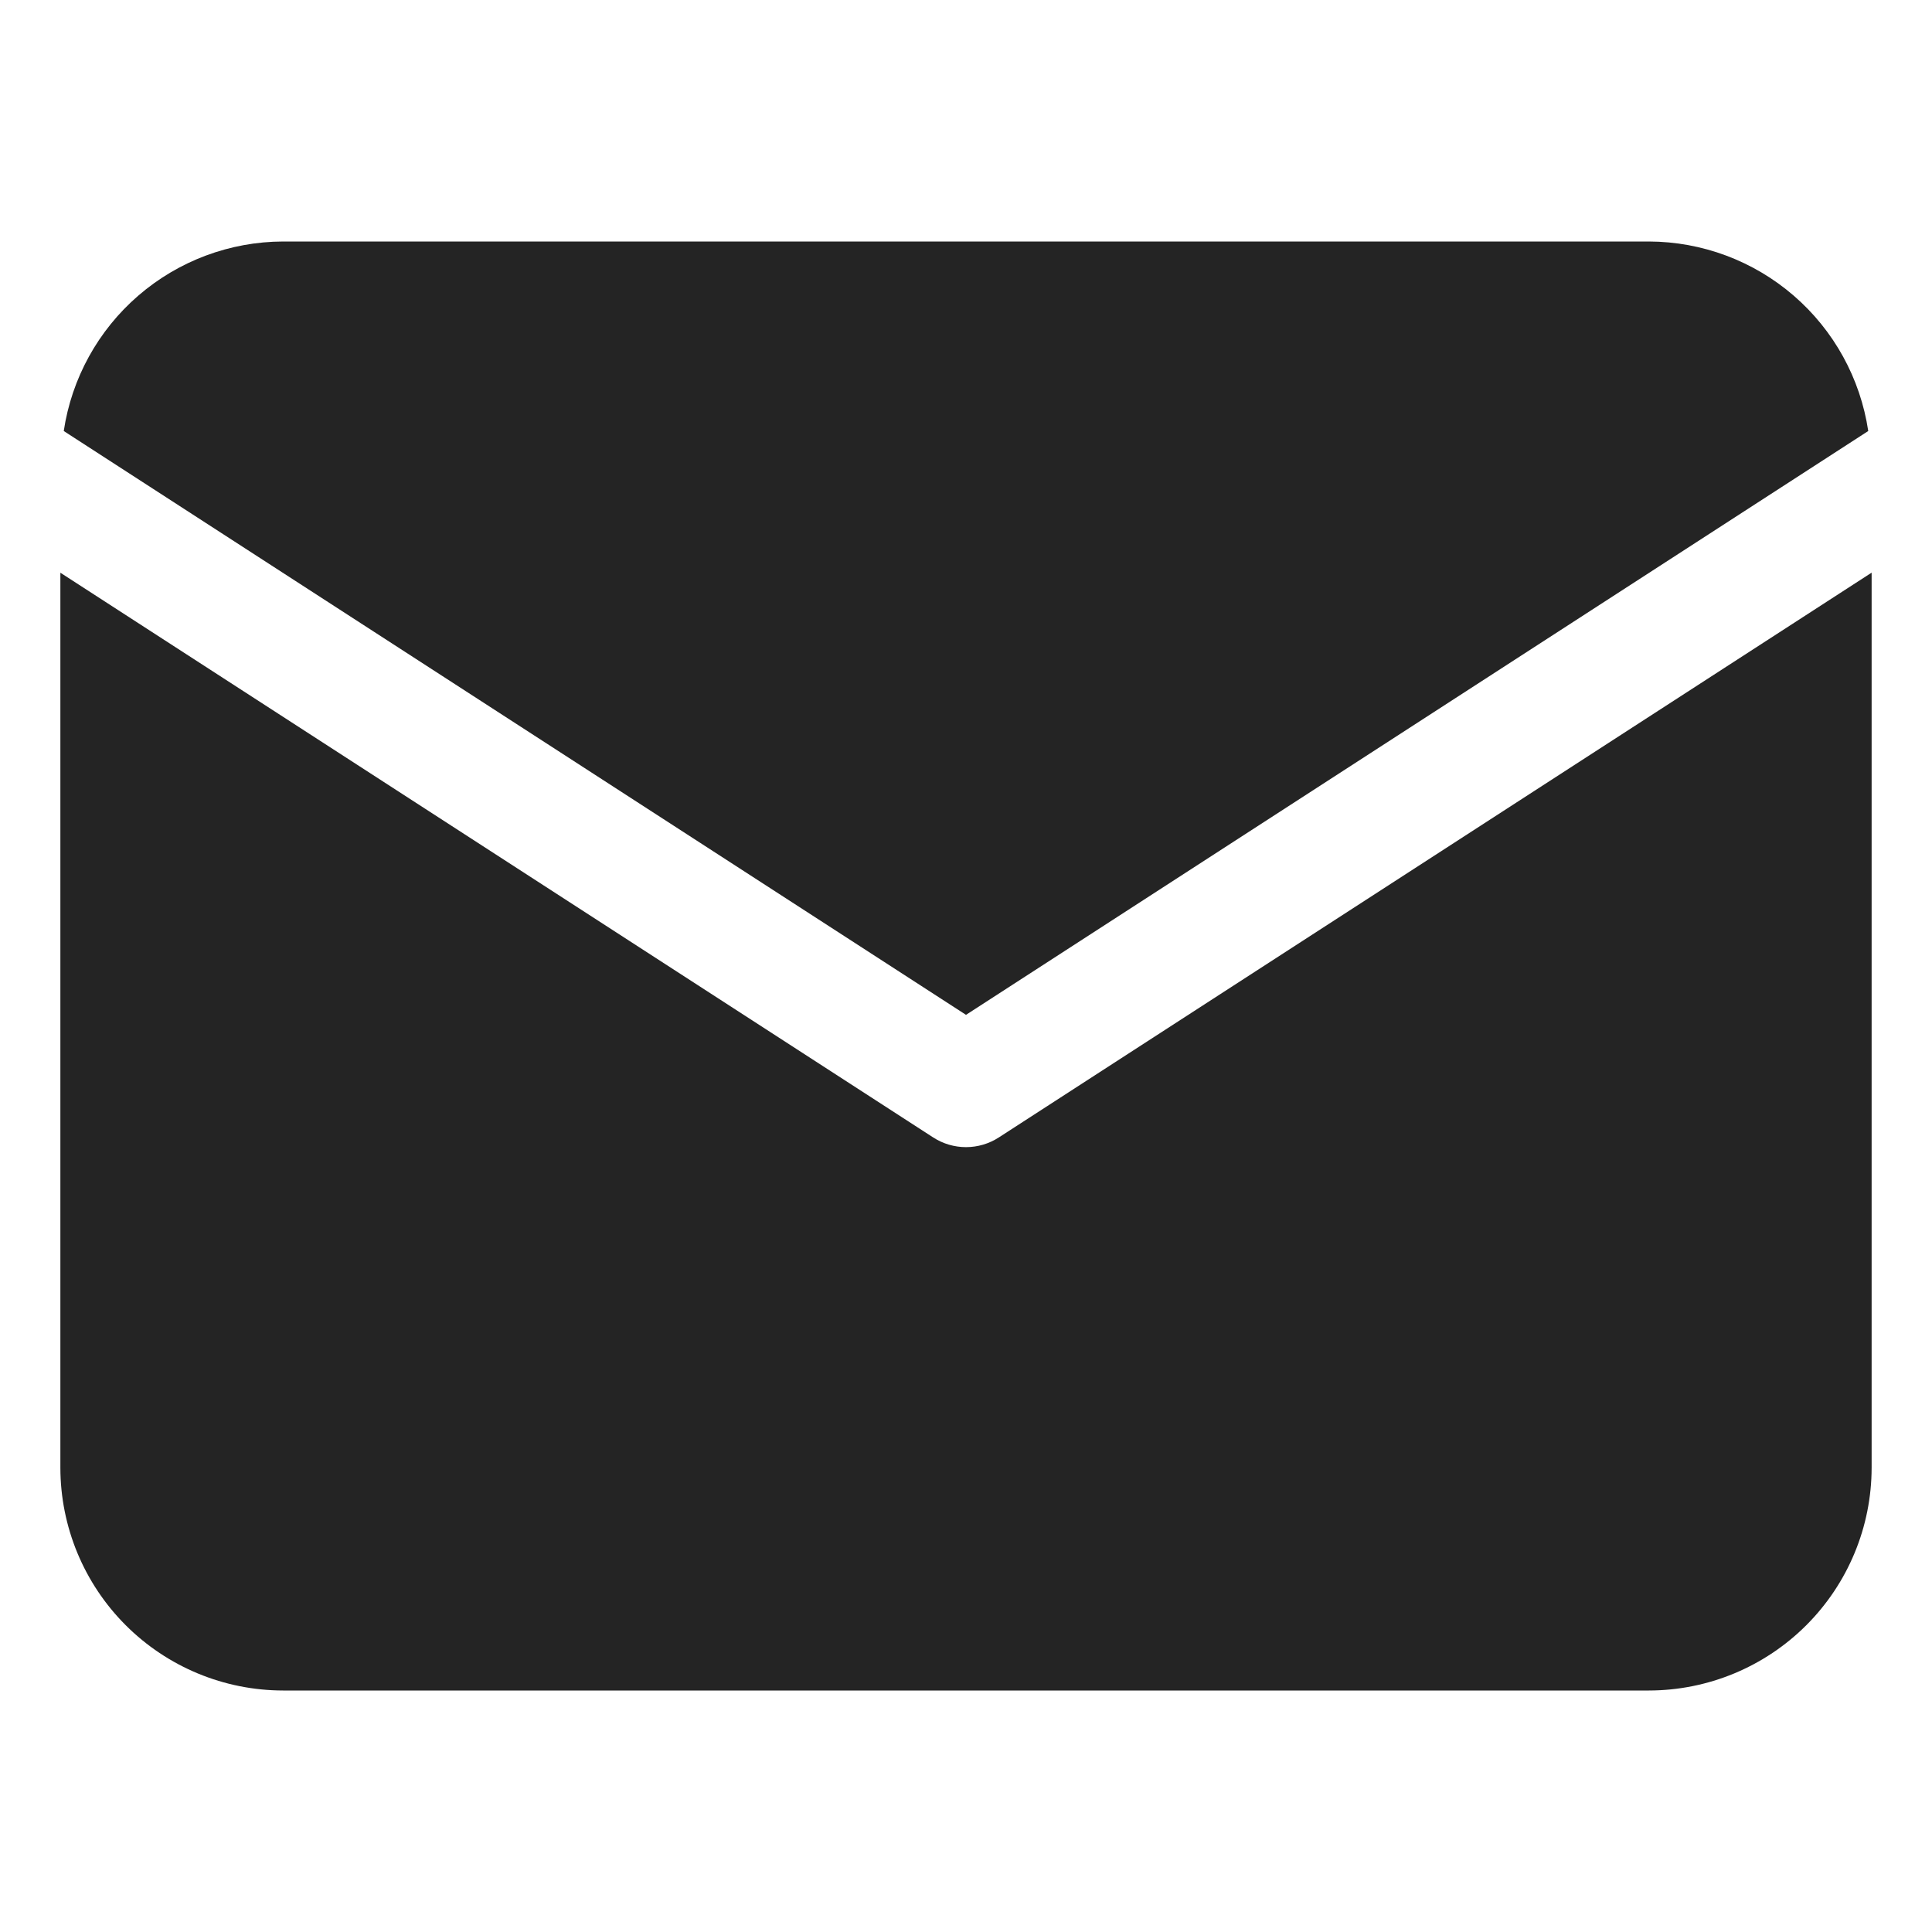 <?xml version="1.0" encoding="UTF-8"?> <svg xmlns="http://www.w3.org/2000/svg" width="512" height="512" viewBox="0 0 512 512" fill="none"><path d="M495.104 114.224C493.019 100.286 486.009 87.556 475.345 78.342C464.681 69.128 451.069 64.04 436.976 64H75.024C60.931 64.04 47.319 69.128 36.655 78.342C25.991 87.556 18.981 100.286 16.896 114.224L256 268.944L495.104 114.224Z" fill="#242424"></path><path d="M264.688 301.44C262.099 303.114 259.083 304.004 256 304.004C252.917 304.004 249.901 303.114 247.312 301.44L16 151.776V388.976C16.017 404.625 22.241 419.628 33.306 430.693C44.372 441.759 59.375 447.983 75.024 448H436.976C452.625 447.983 467.628 441.759 478.694 430.693C489.759 419.628 495.983 404.625 496 388.976V151.76L264.688 301.44Z" fill="#242424"></path></svg> 